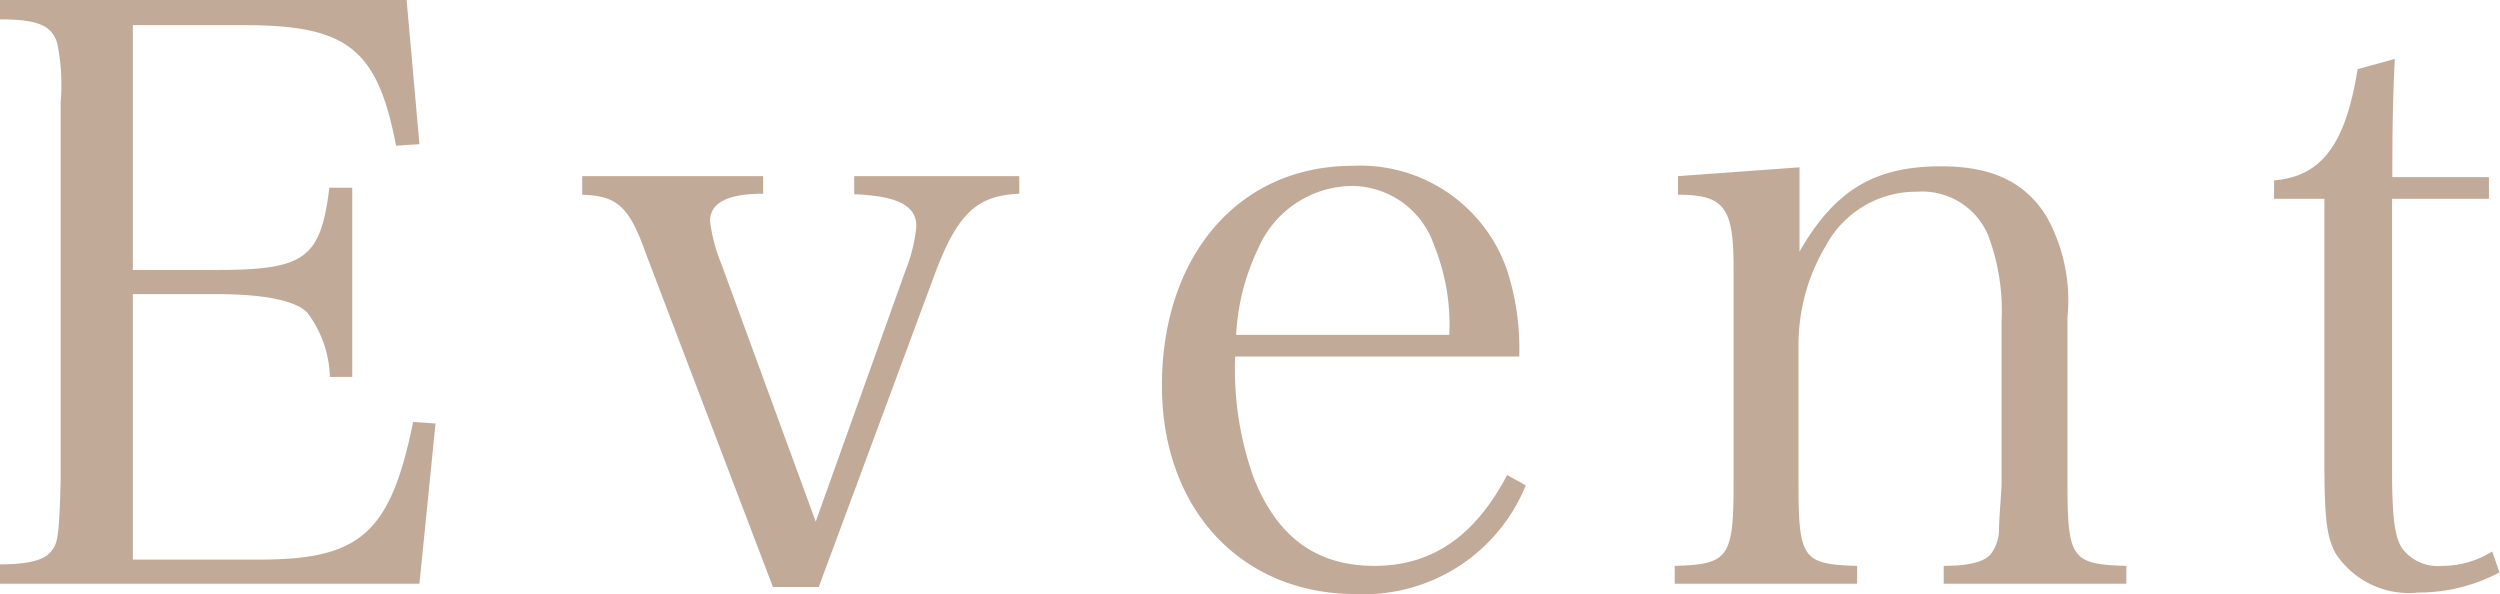 <svg xmlns="http://www.w3.org/2000/svg" viewBox="0 0 99.36 23.61"><defs><style>.cls-1{isolation:isolate;}.cls-2{fill:#c2aa99;}</style></defs><g id="Layer_2" data-name="Layer 2"><g id="レイヤー_1" data-name="レイヤー 1"><g id="レッスン紹介"><g class="cls-1"><path class="cls-2" d="M0,22.43c1.09,0,1.73-.16,2-.48s.35-.42.41-2.82V4.06A8.16,8.16,0,0,0,2.27,1.7C2.05,1,1.47.77,0,.77V0H16.16l.51,5.73-.93.06C15,1.92,13.79,1,9.7,1H5.28v9.73h3.3c3.55,0,4.16-.45,4.51-3.27H14v7.52h-.89a4.43,4.43,0,0,0-.9-2.56c-.48-.48-1.73-.73-3.61-.73H5.28V22.24h5.05c4,0,5.19-1.06,6.09-5.47l.89.06-.64,6.37H0Z"/><path class="cls-2" d="M36,10.72A6.33,6.33,0,0,0,36.42,9c0-.83-.74-1.21-2.47-1.28V7h6.56v.7c-1.7.07-2.46.8-3.36,3.2L32.54,23.33H30.72L25.66,10.05C25,8.19,24.51,7.78,23.14,7.74V7h7.19v.7c-1.47,0-2.11.39-2.11,1.09a6.61,6.61,0,0,0,.45,1.7l3.75,10.24Z"/><path class="cls-2" d="M49.09,14.17a12.8,12.8,0,0,0,.73,4.8c.93,2.37,2.5,3.52,4.8,3.52s4-1.18,5.28-3.61l.74.41a6.94,6.94,0,0,1-6.75,4.32c-4.58,0-7.71-3.39-7.71-8.28,0-5.19,3.07-8.74,7.58-8.74a6.17,6.17,0,0,1,6.11,4.07,10,10,0,0,1,.51,3.51Zm8.51-.86A8.36,8.36,0,0,0,57,9.76,3.47,3.47,0,0,0,53.7,7.39,4.11,4.11,0,0,0,50,9.89a8.88,8.88,0,0,0-.87,3.42Z"/><path class="cls-2" d="M71.52,10c1.41-2.46,3-3.39,5.63-3.39,2,0,3.33.61,4.19,2a6.85,6.85,0,0,1,.83,4V19.2c0,3,.16,3.23,2.34,3.29v.71H77.25v-.71c1,0,1.63-.16,1.88-.48A1.63,1.63,0,0,0,79.45,21c0-.35.1-1.54.1-1.76V12.77A8.48,8.48,0,0,0,79,9.31a2.85,2.85,0,0,0-2.82-1.69,4.07,4.07,0,0,0-3.61,2.14,7.68,7.68,0,0,0-1.09,3.9V19.2c0,3,.16,3.23,2.33,3.29v.71H66.56v-.71c2.14-.06,2.34-.32,2.34-3.29V10.62c0-2.4-.39-2.88-2.21-2.88V7l4.83-.35Z"/><path class="cls-2" d="M95.07,18.65c0,1.89.1,2.72.42,3.17a1.77,1.77,0,0,0,1.56.67,3.77,3.77,0,0,0,2-.57l.29.83a6.86,6.86,0,0,1-3.23.8A3.48,3.48,0,0,1,92.83,22c-.35-.64-.45-1.34-.45-3.71V7.9h-2V7.17c1.88-.16,2.84-1.41,3.32-4.42l1.48-.41c-.07,1.37-.1,2.59-.1,4.7h3.84V7.9H95.07Z"/></g></g></g></g></svg>